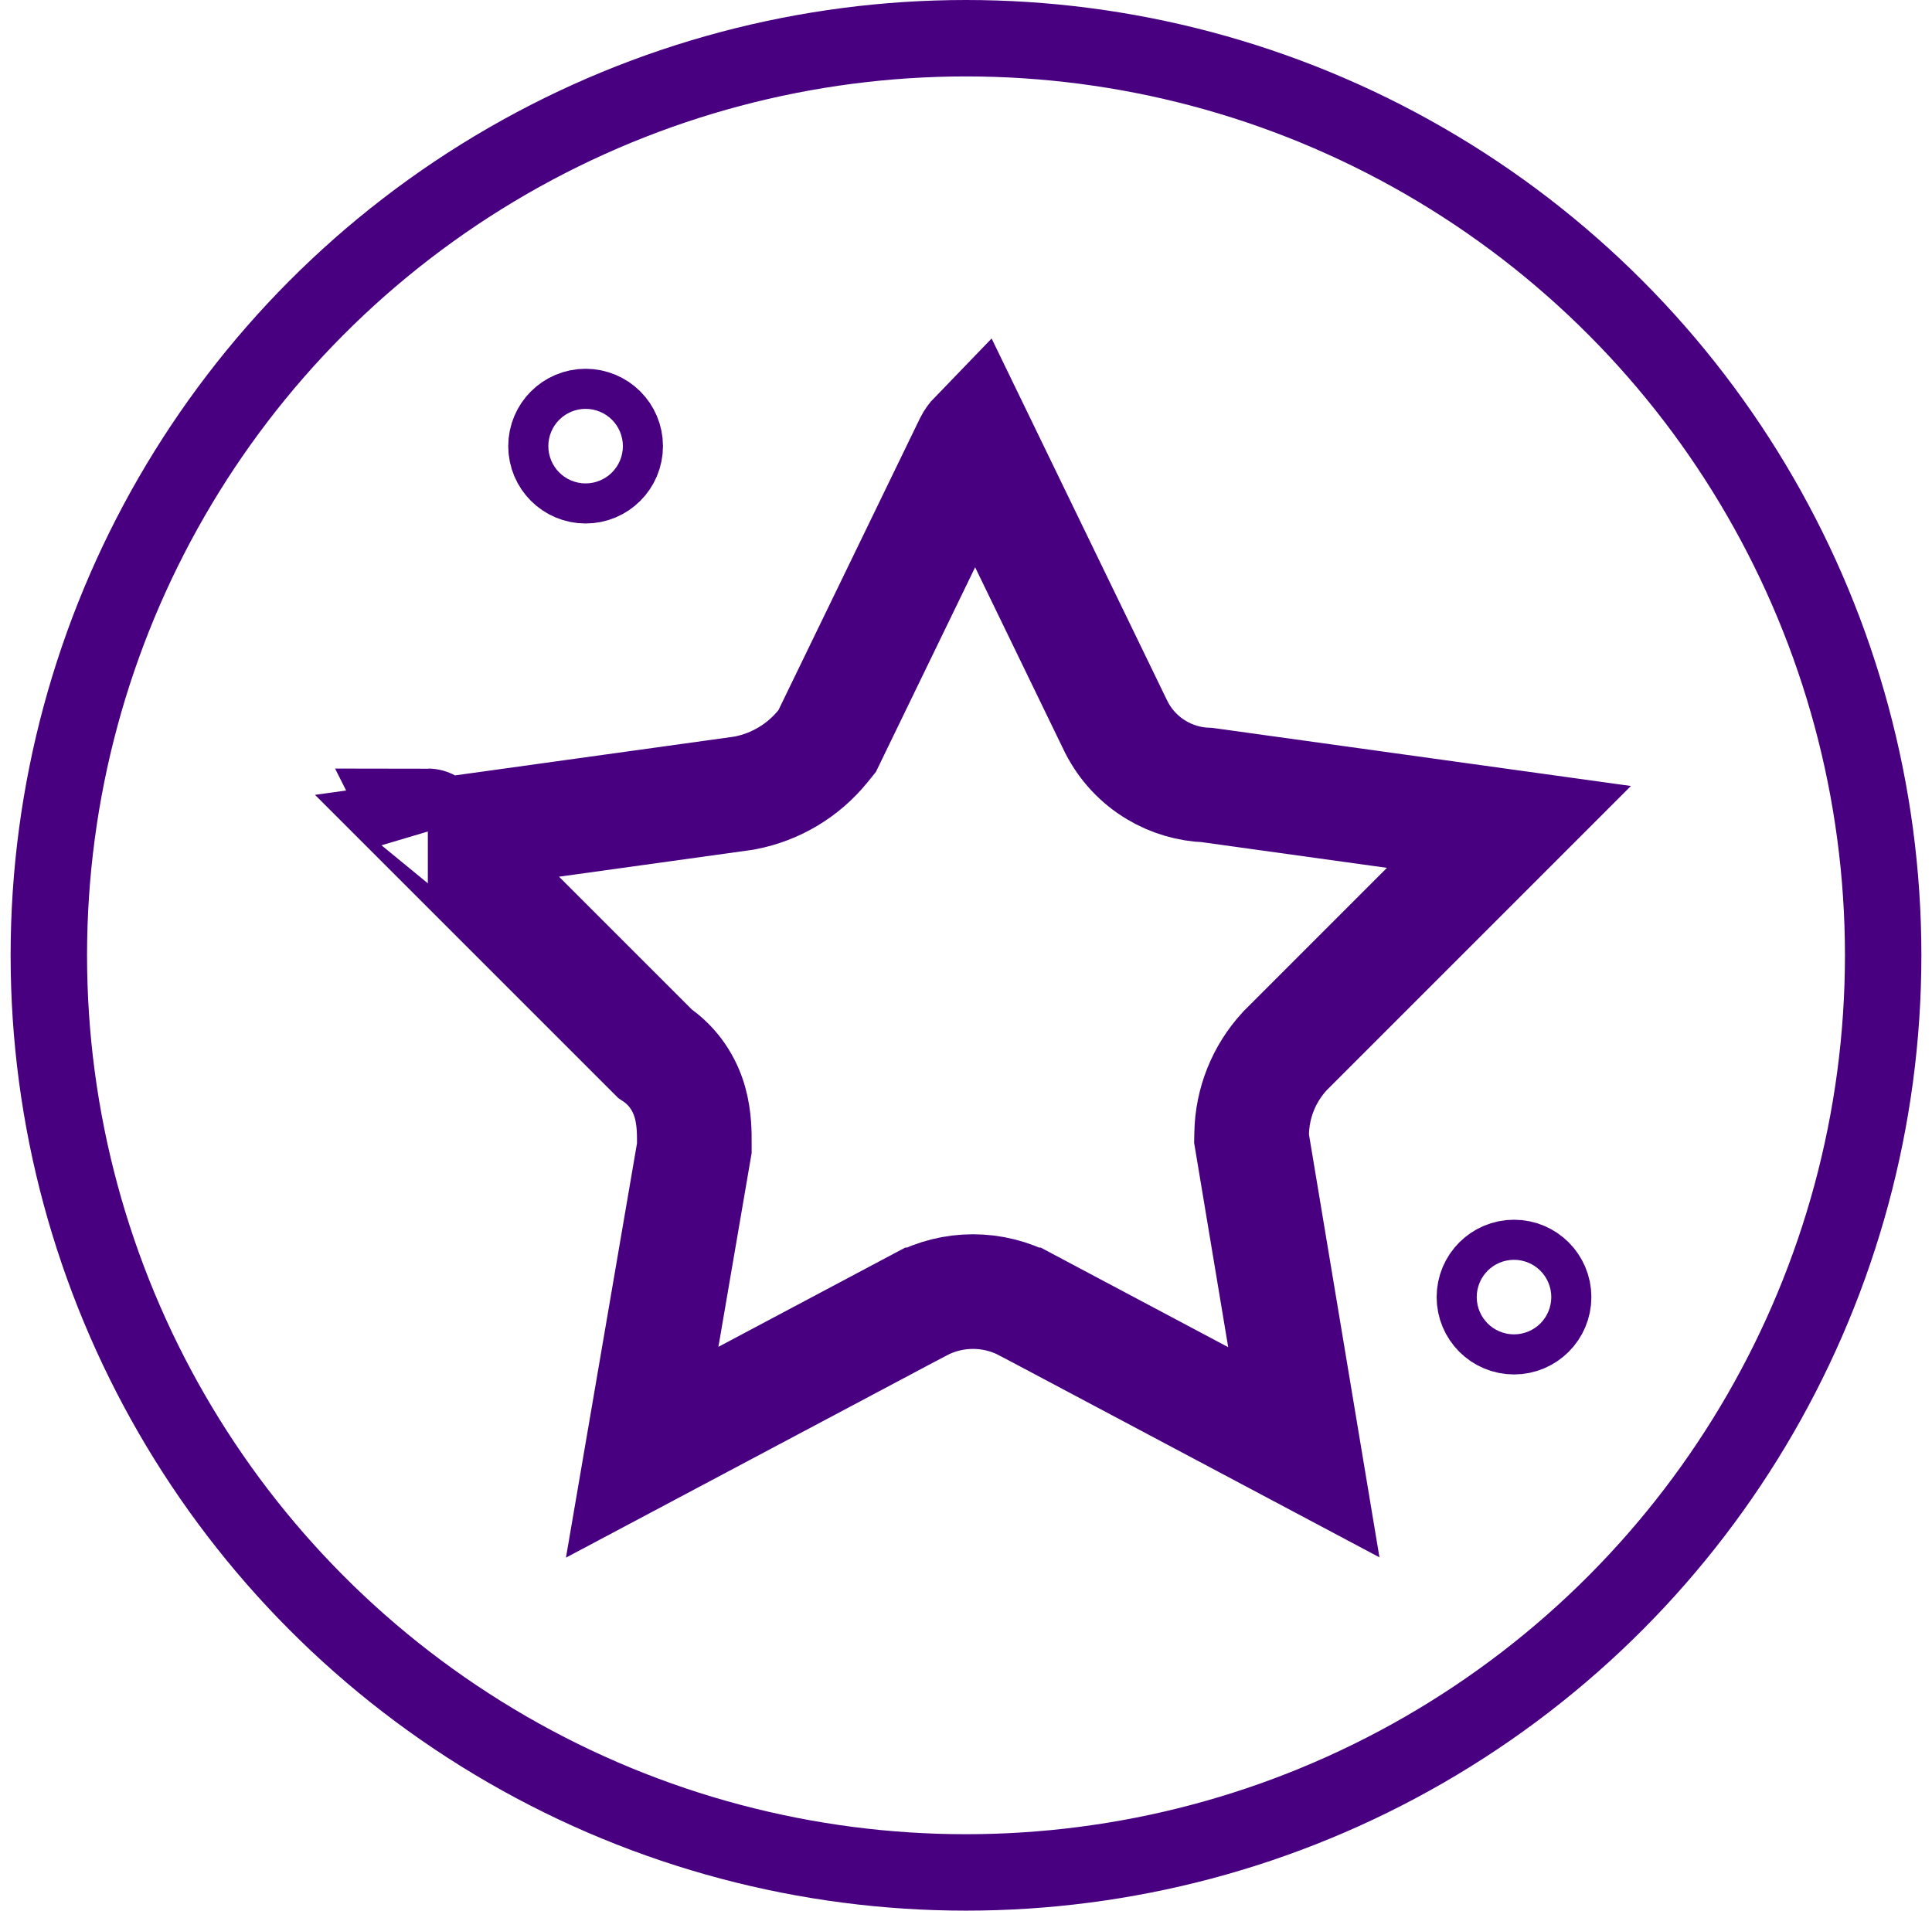 <svg width="91" height="90" viewBox="0 0 91 90" fill="none" xmlns="http://www.w3.org/2000/svg">
    <circle cx="45.5" cy="45" r="43.2" stroke="#480081" stroke-width="3.6"/>
    <path d="M45.751 20.902C45.825 20.756 45.9 20.659 45.961 20.596L52.561 34.21L52.573 34.235L52.586 34.259C53.011 35.093 53.661 35.79 54.464 36.271C55.194 36.709 56.023 36.952 56.871 36.98L71.073 38.952L60.578 49.448L60.537 49.488L60.498 49.531C59.53 50.586 58.981 51.958 58.955 53.39L58.95 53.638L58.991 53.883L61.412 68.408L48.345 61.466L48.344 61.466C47.569 61.055 46.706 60.84 45.829 60.84C44.952 60.84 44.088 61.055 43.314 61.466L43.313 61.466L30.248 68.407L32.664 54.312L32.703 54.085V53.856C32.703 53.834 32.703 53.81 32.703 53.784C32.705 53.422 32.708 52.66 32.495 51.916C32.254 51.073 31.741 50.227 30.844 49.628L20.584 39.369L34.956 37.373L35.026 37.363L35.095 37.35C36.54 37.071 37.84 36.291 38.766 35.147L38.961 34.906L39.096 34.627L45.751 20.902ZM20.152 38.903C20.153 38.903 20.154 38.905 20.155 38.91C20.153 38.905 20.152 38.903 20.152 38.903ZM28.527 21.015C28.527 21.536 28.105 21.959 27.583 21.959C27.062 21.959 26.639 21.536 26.639 21.015C26.639 20.493 27.062 20.071 27.583 20.071C28.105 20.071 28.527 20.493 28.527 21.015ZM72.256 61.099C72.256 61.62 71.833 62.043 71.312 62.043C70.791 62.043 70.368 61.62 70.368 61.099C70.368 60.578 70.791 60.155 71.312 60.155C71.833 60.155 72.256 60.578 72.256 61.099Z" stroke="#480081" stroke-width="5.4"/>
</svg>

